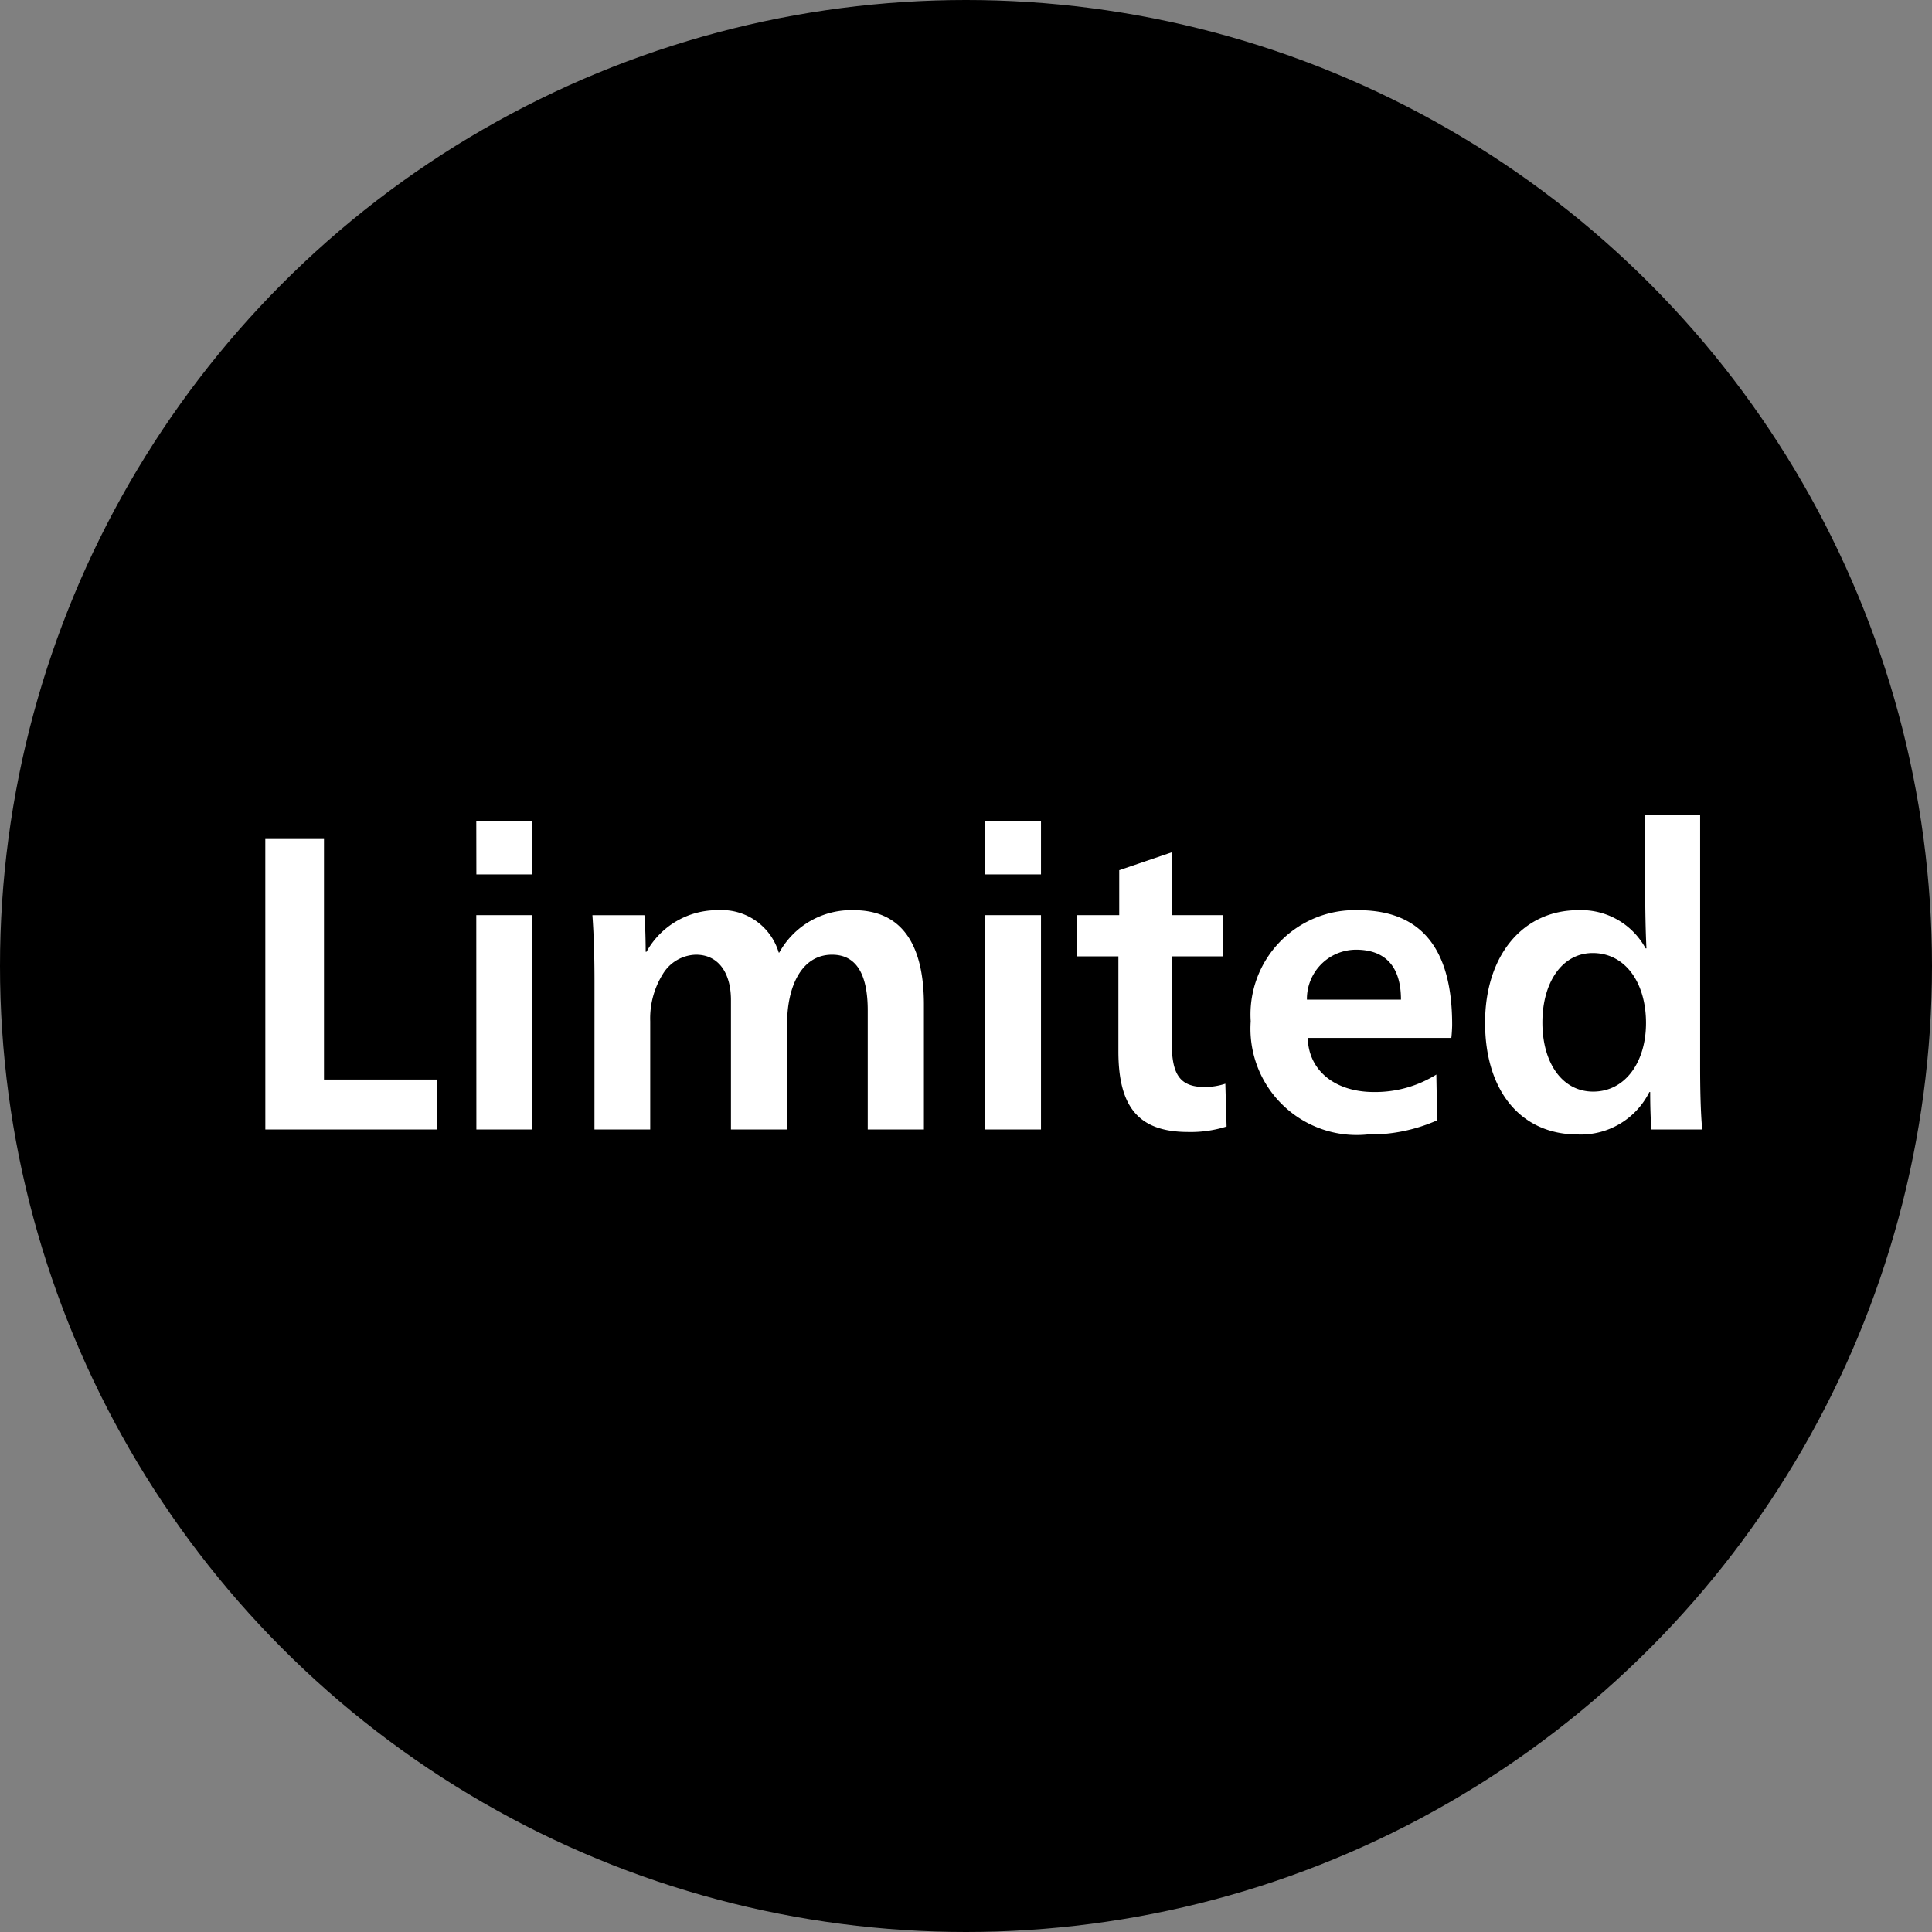 <svg xmlns="http://www.w3.org/2000/svg" width="65" height="65" viewBox="0 0 65 65"><rect x="0" y="0" width="65" height="65" fill="#808080" stroke="none"/><g transform="translate(-260 -1446)"><circle cx="32.5" cy="32.5" r="32.5" transform="translate(260 1446)"/><path d="M-24.073,0h5.768V-1.68H-22.1V-9.772h-1.974Zm7.1-8.582H-15.1v-1.792h-1.876Zm0,8.582H-15.1V-7.21h-1.876ZM-13,0h1.876V-3.64a2.819,2.819,0,0,1,.42-1.582,1.34,1.34,0,0,1,1.12-.658c.77,0,1.176.63,1.176,1.526V0h1.89V-3.57c0-1.2.462-2.31,1.512-2.31.8,0,1.2.63,1.2,1.876V0h1.89V-4.2c0-1.778-.574-3.178-2.366-3.178A2.762,2.762,0,0,0-6.783-5.95H-6.8A2,2,0,0,0-8.841-7.378a2.72,2.72,0,0,0-2.408,1.4h-.028c0-.364-.014-.924-.042-1.232h-1.75c.056.77.07,1.554.07,2.24ZM.147-8.582H2.023v-1.792H.147ZM.147,0H2.023V-7.21H.147ZM6.979.084A3.973,3.973,0,0,0,8.267-.1L8.225-1.54a2.271,2.271,0,0,1-.686.112c-.91,0-1.12-.49-1.12-1.582V-5.824H8.141V-7.21H6.419V-9.324l-1.764.6V-7.21H3.241v1.386H4.627v3.192C4.627-.728,5.327.084,6.979.084ZM13,.168a5.577,5.577,0,0,0,2.352-.476l-.028-1.54a3.878,3.878,0,0,1-2.1.588c-1.3,0-2.2-.714-2.226-1.82h4.83c.014-.1.028-.336.028-.448,0-2.6-1.078-3.85-3.164-3.85A3.51,3.51,0,0,0,9.079-3.64,3.575,3.575,0,0,0,13,.168Zm-2.03-4.536a1.655,1.655,0,0,1,1.652-1.68c.924,0,1.512.5,1.512,1.68ZM20.083.168A2.577,2.577,0,0,0,22.491-1.26h.028c0,.476.014.924.042,1.26h1.708c-.056-.6-.07-1.4-.07-2.156v-8.428H22.351v2.492c0,.7.014,1.456.042,2h-.028A2.466,2.466,0,0,0,20.1-7.378c-1.89,0-3.136,1.554-3.136,3.78C16.961-1.316,18.151.168,20.083.168ZM20.6-1.274c-1.05,0-1.708-.98-1.708-2.324s.658-2.338,1.694-2.338c1.092,0,1.792.994,1.792,2.352C22.379-2.268,21.679-1.274,20.6-1.274Z" transform="translate(293 1484)" fill="#fff"/></g></svg>